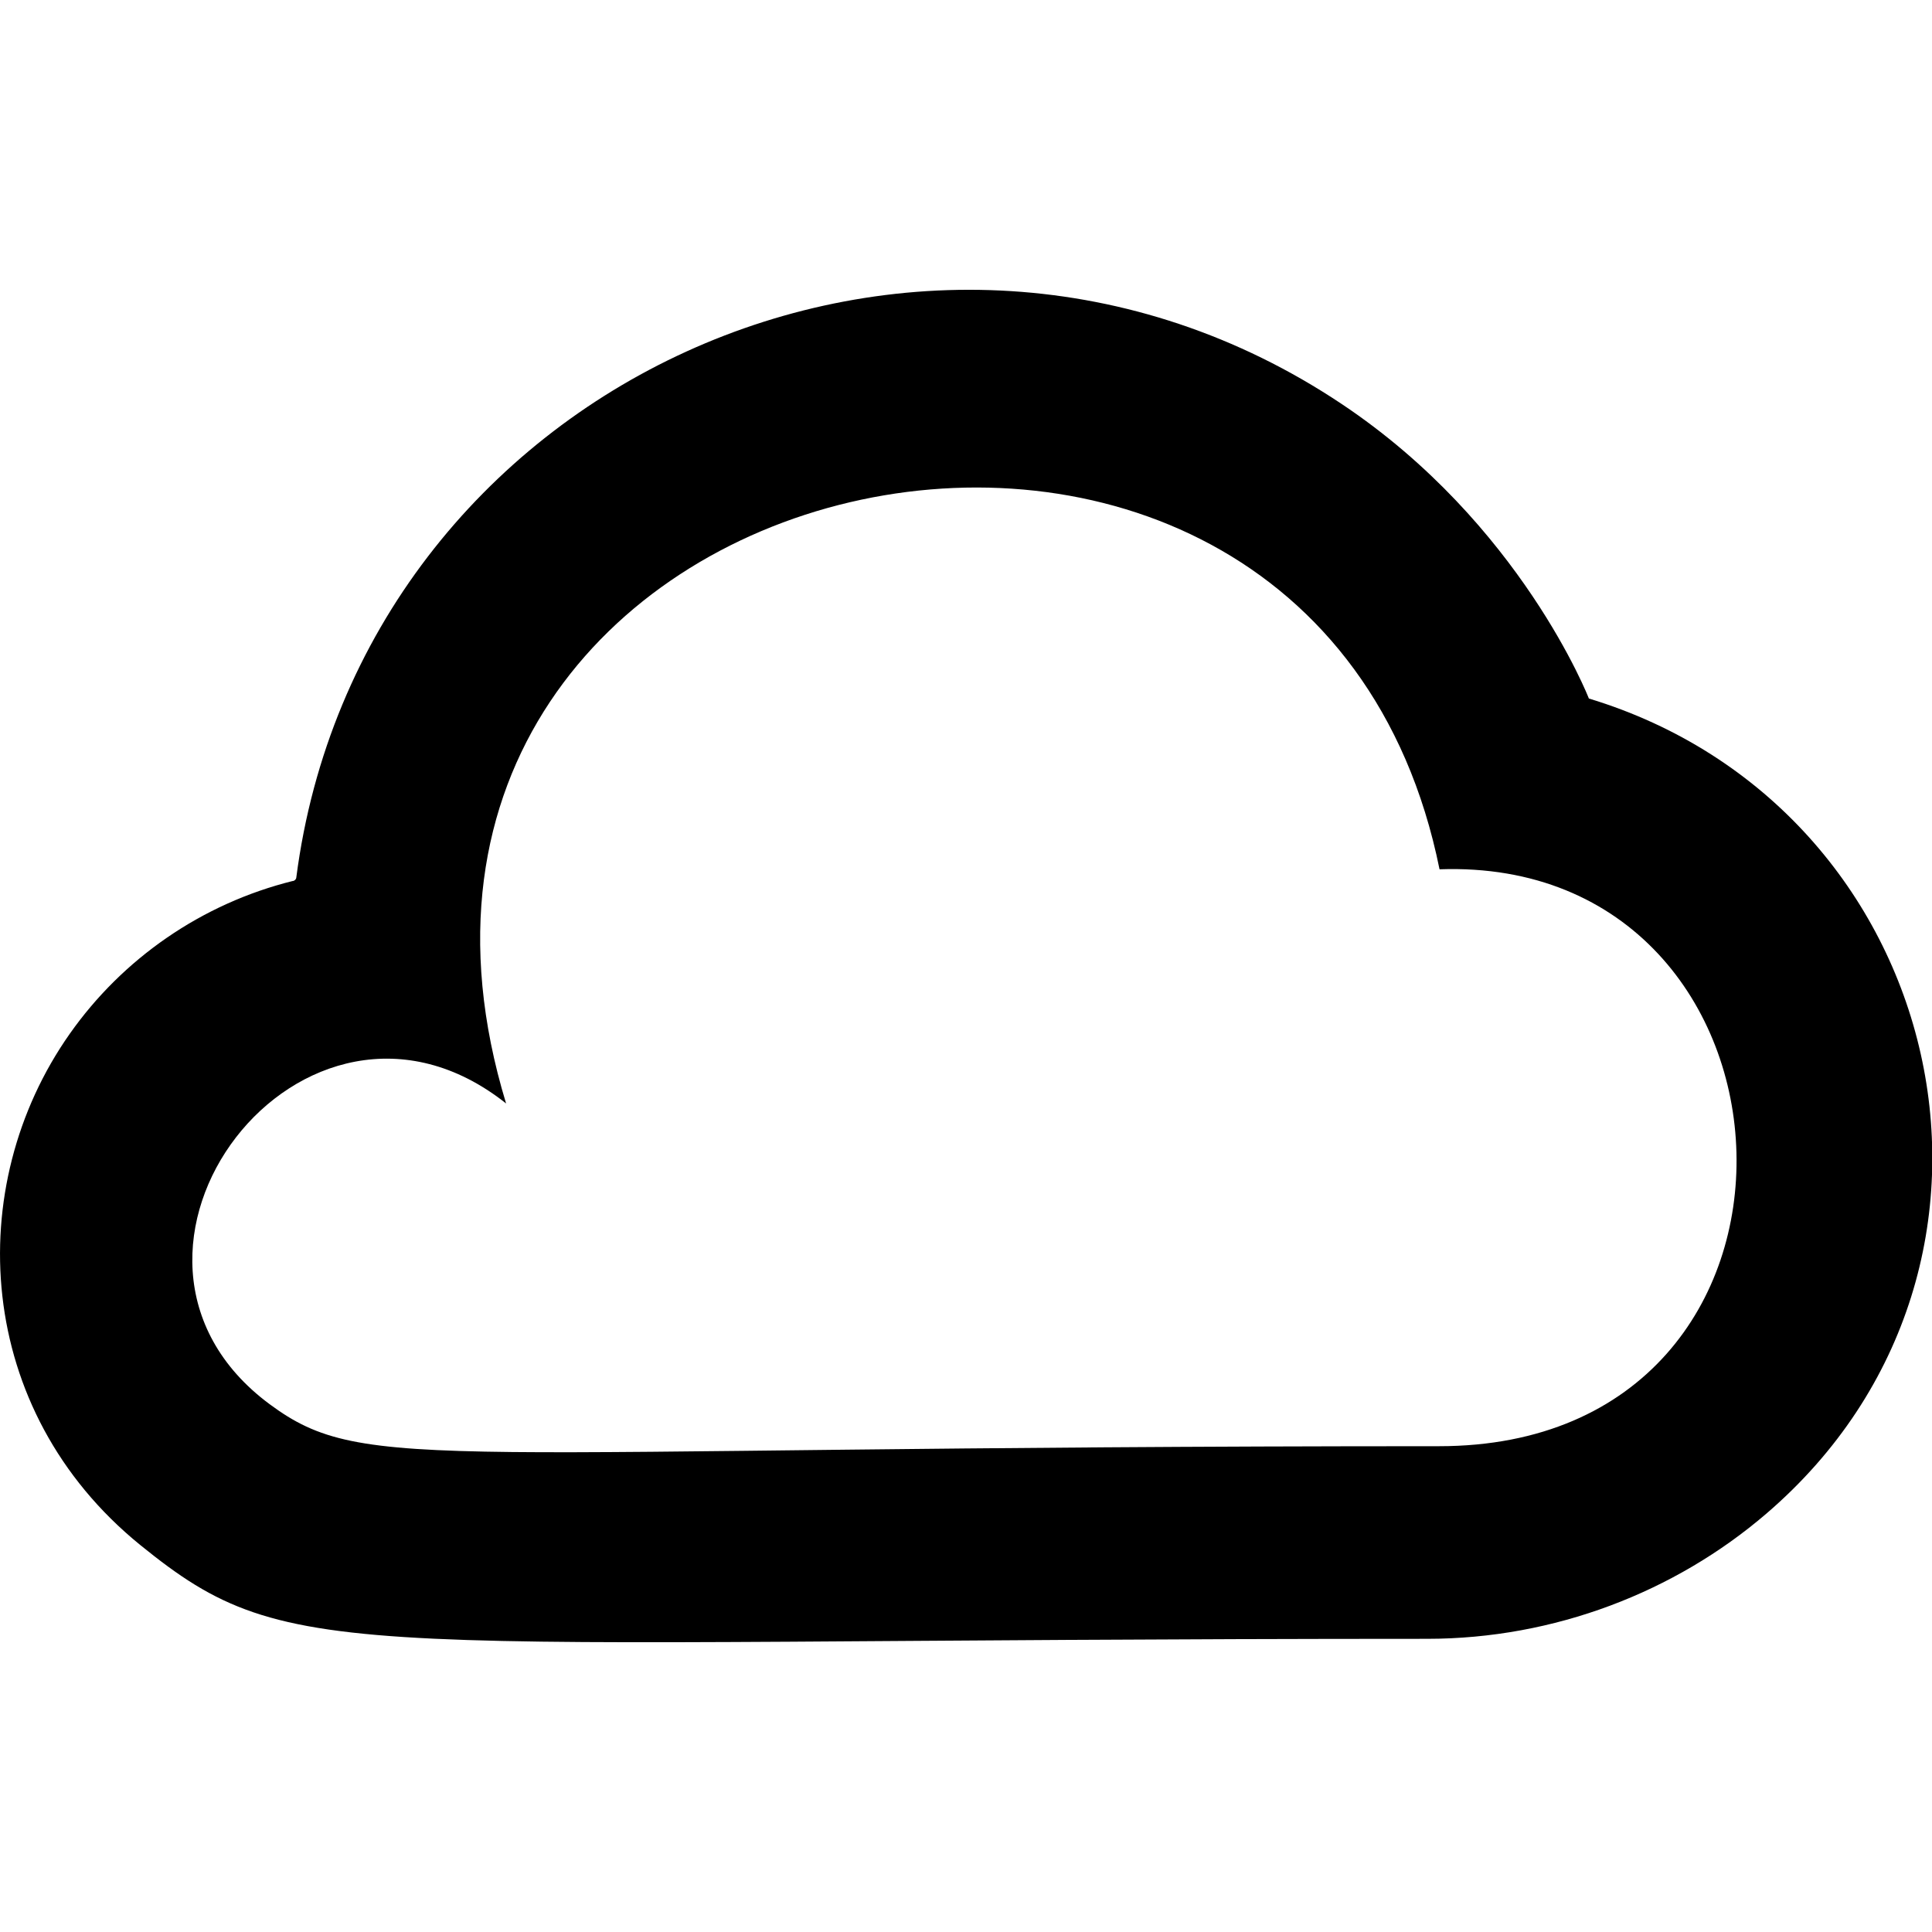<?xml version="1.0" encoding="UTF-8" standalone="no"?>
<!-- Скачано с сайта svg4.ru / Downloaded from svg4.ru -->
<svg width="800px" height="800px" viewBox="0 -3 20 20" version="1.1" xmlns="http://www.w3.org/2000/svg" xmlns:xlink="http://www.w3.org/1999/xlink">
    
    <title>cloud [#1076]</title>
    <desc>Created with Sketch.</desc>
    <defs>

</defs>
    <g id="Page-1" stroke="none" stroke-width="1" fill="none" fill-rule="evenodd">
        <g id="Dribbble-Light-Preview" transform="translate(-140, -3442)" fill="#000000">
            <g id="icons" transform="translate(56, 160)">
                <path d="M98.897,3293.971 C88.463,3293.971 87.791,3294.277 86.791,3293.536 C84.695,3291.983 87.143,3288.761 89.239,3290.423 C87.183,3283.669 97.564,3281.388 98.902,3287.999 C102.845,3287.858 103.157,3293.971 98.897,3293.971 M100.448,3286.231 C100.448,3286.231 99.745,3284.421 97.889,3283.182 C93.566,3280.296 87.727,3282.987 87.067,3288.086 C87.062,3288.123 87.008,3288.125 87.038,3288.118 C86.086,3288.353 85.268,3288.926 84.722,3289.702 C83.607,3291.285 83.734,3293.599 85.452,3294.994 C87.044,3296.286 87.532,3295.965 98.773,3295.965 C100.091,3295.965 101.338,3295.481 102.283,3294.671 C105.283,3292.099 104.161,3287.356 100.448,3286.231" id="cloud-[#1076]">

</path>
            </g>
        </g>
    </g>
</svg>